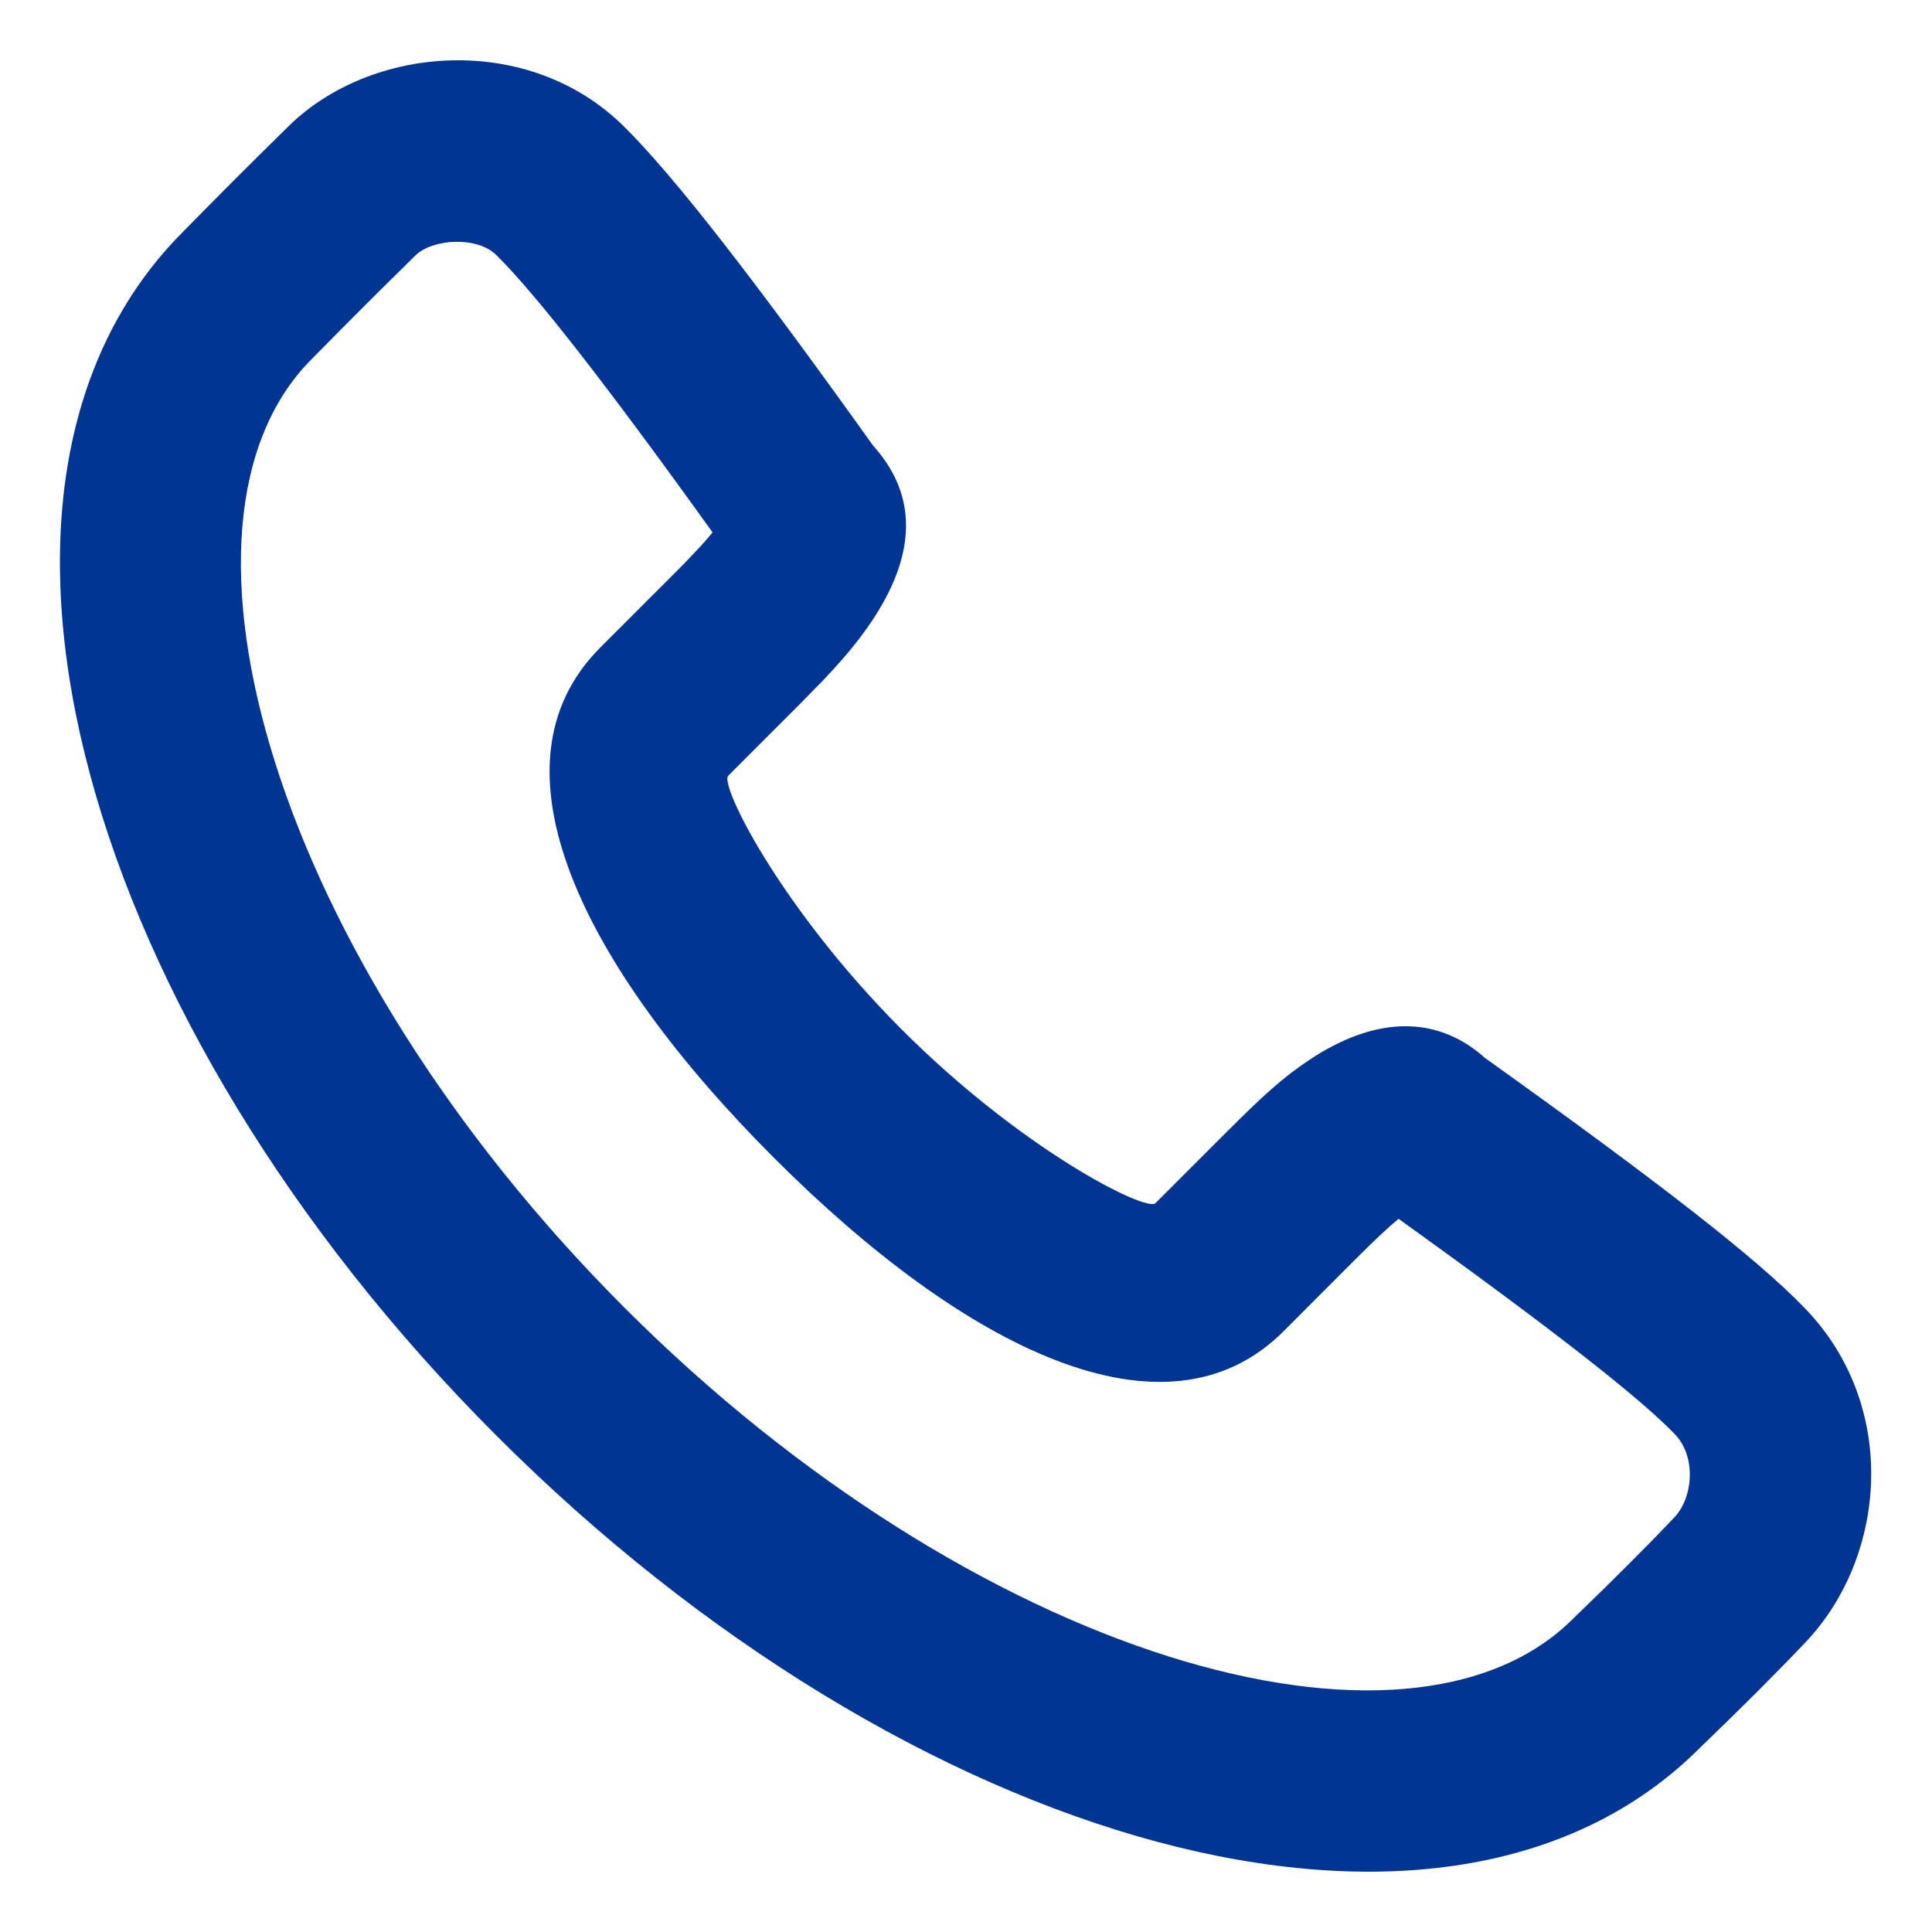 <svg width="16" height="16" viewBox="0 0 16 16" fill="none" xmlns="http://www.w3.org/2000/svg">
<path fill-rule="evenodd" clip-rule="evenodd" d="M7.143 5.253C7.531 4.73 7.671 4.178 7.231 3.691C6.245 2.311 5.582 1.457 5.166 1.046C4.375 0.265 3.074 0.371 2.389 1.046C2.021 1.408 1.896 1.533 1.518 1.917C-0.586 4.022 0.697 8.473 4.109 11.887C7.519 15.301 11.97 16.585 14.078 14.475C14.427 14.139 14.722 13.844 14.955 13.598C15.626 12.889 15.728 11.645 14.95 10.837C14.552 10.423 13.738 9.791 12.3 8.763C11.86 8.369 11.337 8.454 10.858 8.768C10.628 8.919 10.461 9.072 10.144 9.389L9.569 9.964C9.494 10.04 8.466 9.525 7.468 8.526C6.47 7.527 5.956 6.499 6.031 6.424L6.606 5.849C6.706 5.748 6.754 5.699 6.816 5.635C6.944 5.5 7.051 5.378 7.143 5.253ZM10.63 11.025L11.204 10.45C11.379 10.275 11.491 10.168 11.583 10.094C12.843 10.999 13.572 11.568 13.87 11.877C14.05 12.063 14.022 12.402 13.866 12.567C13.651 12.794 13.371 13.074 13.028 13.405C11.665 14.769 8.072 13.733 5.169 10.827C2.265 7.92 1.229 4.327 2.582 2.973C2.959 2.591 3.078 2.472 3.441 2.115C3.576 1.981 3.947 1.95 4.112 2.114C4.433 2.43 5.027 3.191 5.901 4.409C5.856 4.465 5.799 4.528 5.73 4.6C5.68 4.654 5.638 4.696 5.546 4.788L4.971 5.363C3.994 6.34 4.826 8.004 6.408 9.587C7.989 11.169 9.653 12.002 10.63 11.025Z" fill="#003594"/>
</svg>
